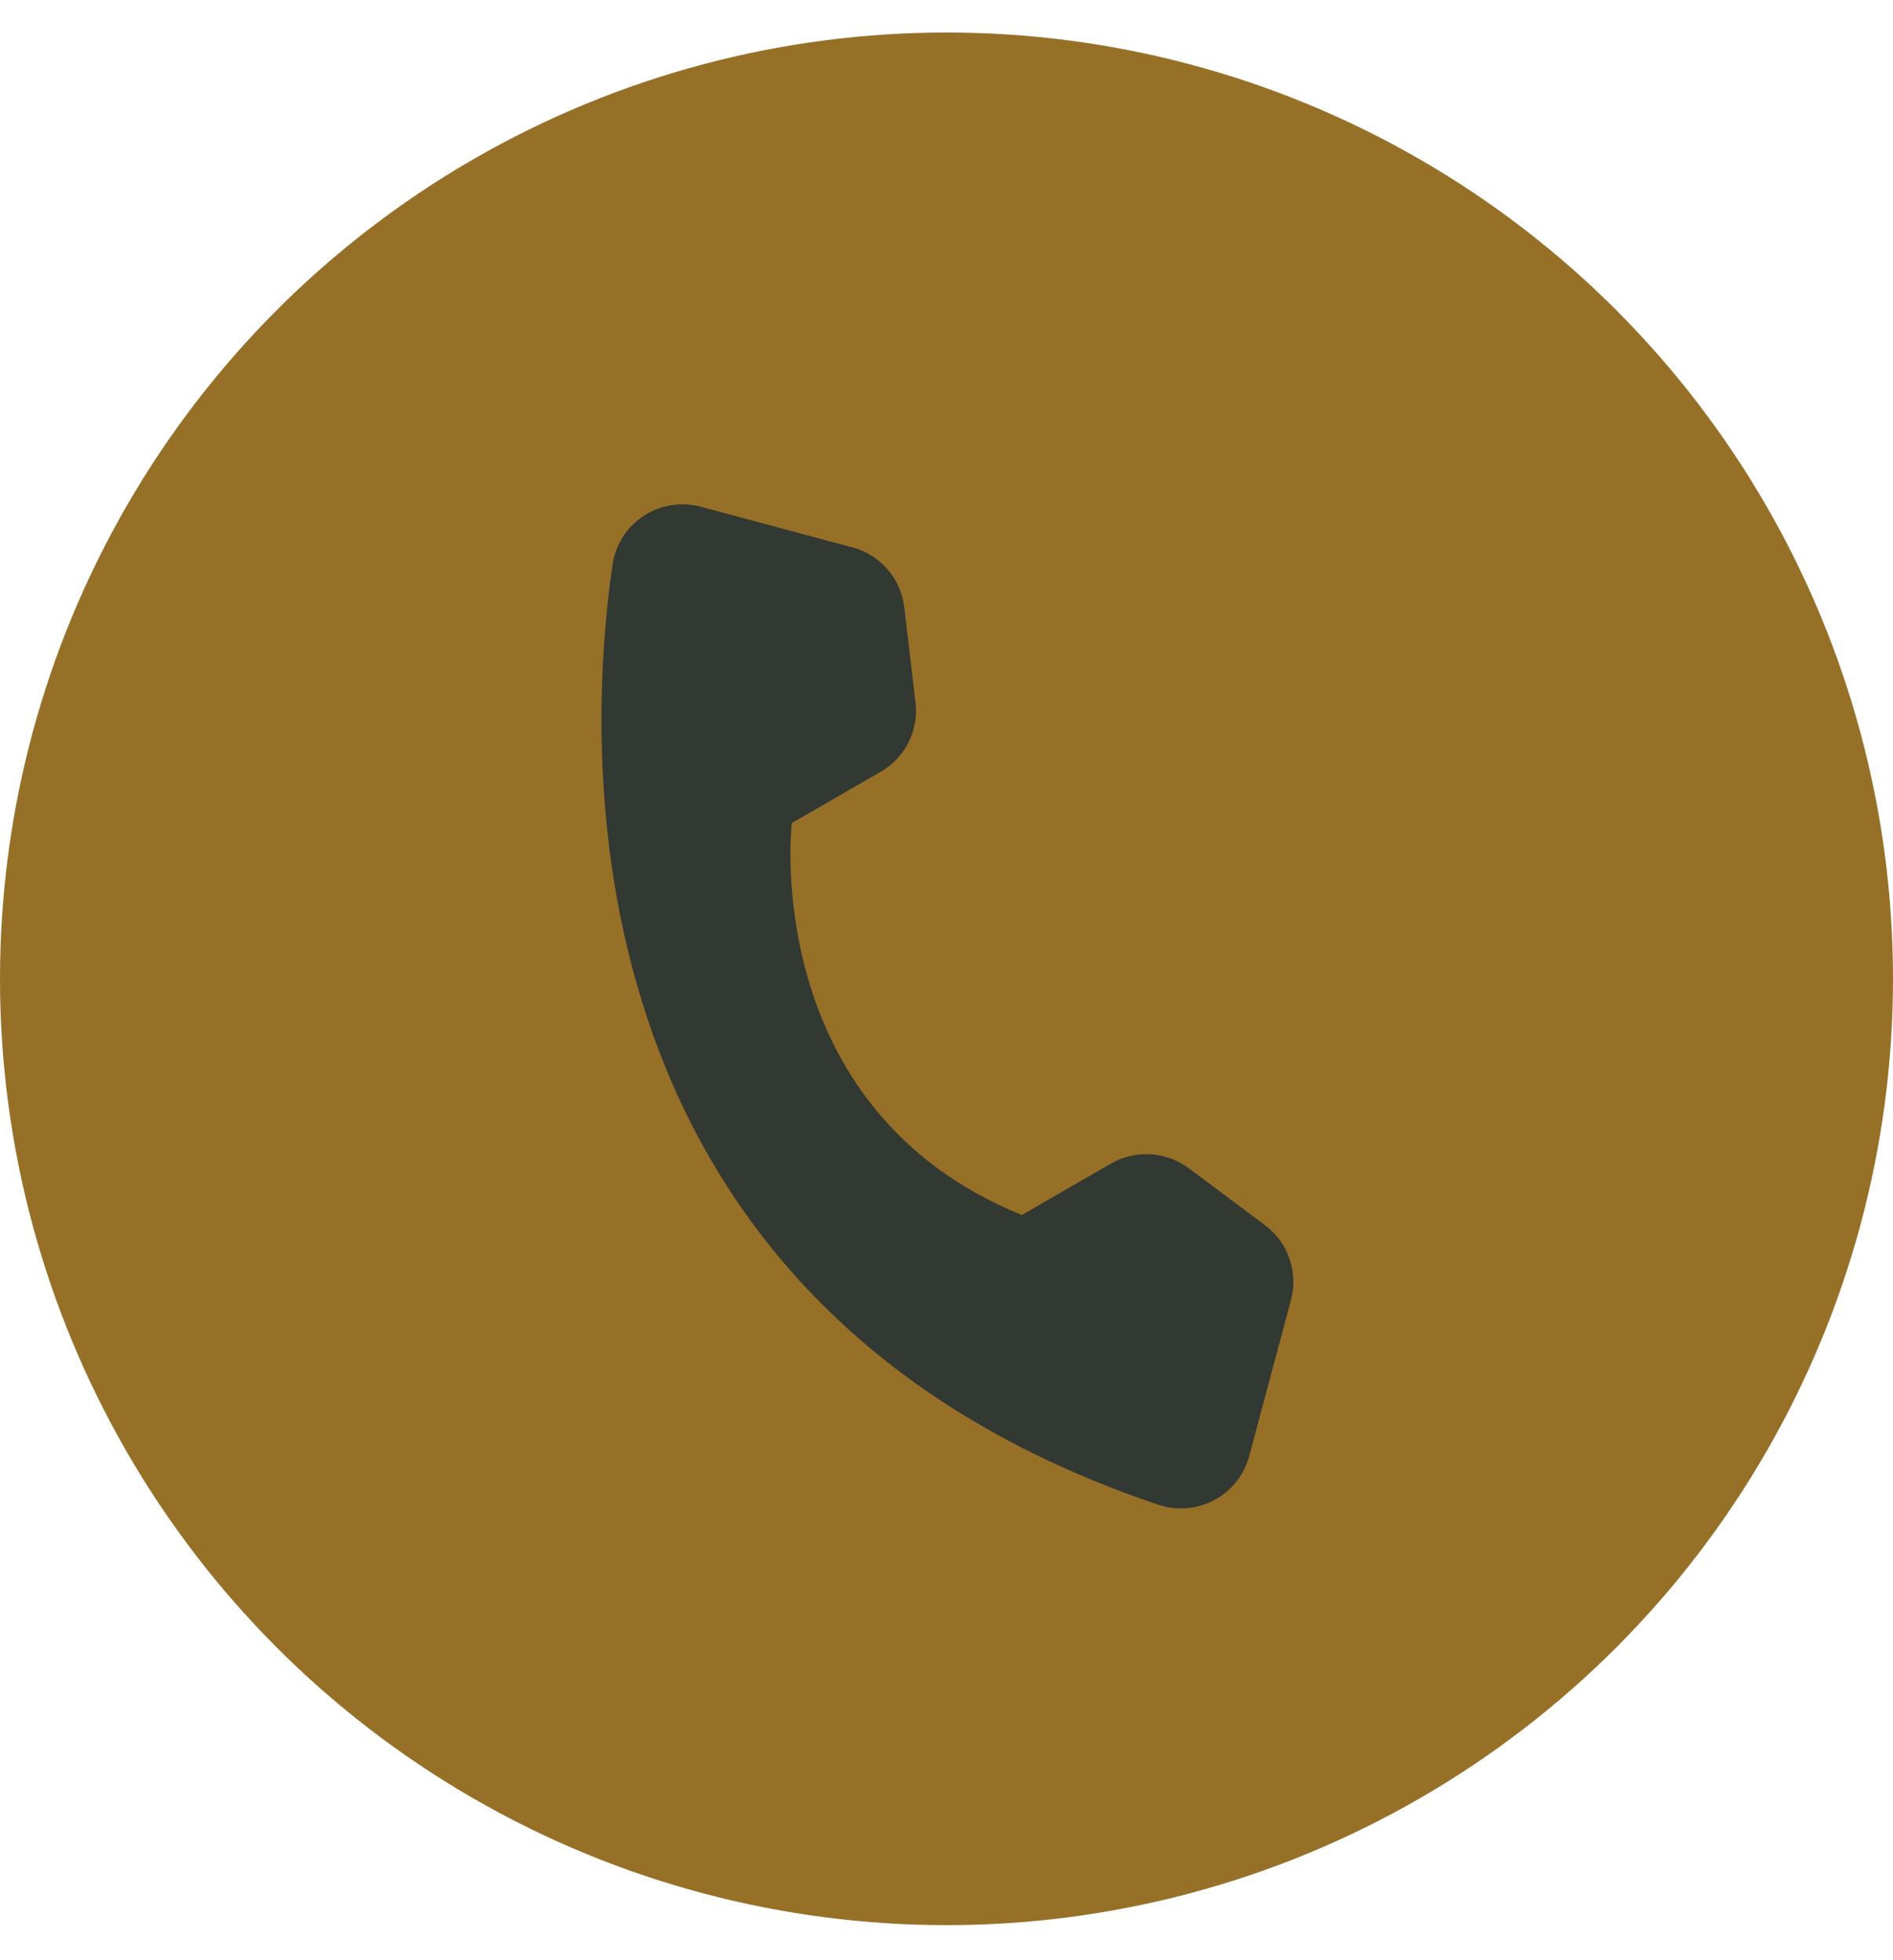 <svg width="28" height="29" viewBox="0 0 28 29" fill="none" xmlns="http://www.w3.org/2000/svg">
<circle cx="14" cy="14.481" r="14" fill="#977028"/>
<g clip-path="url(#clip0_2690_135)">
<path d="M15.114 17.975L16.434 17.213C16.611 17.112 16.814 17.065 17.018 17.077C17.221 17.089 17.417 17.16 17.581 17.281L18.714 18.128C18.88 18.253 19.004 18.424 19.072 18.619C19.14 18.815 19.149 19.026 19.097 19.227L18.475 21.55C18.437 21.686 18.373 21.813 18.285 21.923C18.197 22.033 18.088 22.125 17.964 22.191C17.84 22.258 17.703 22.299 17.563 22.312C17.423 22.325 17.281 22.309 17.147 22.266C8.405 19.33 8.628 11.321 9.061 8.348C9.083 8.203 9.136 8.063 9.216 7.939C9.296 7.815 9.401 7.71 9.525 7.63C9.648 7.549 9.787 7.496 9.933 7.474C10.079 7.451 10.227 7.459 10.37 7.498L12.614 8.1C12.815 8.154 12.994 8.267 13.129 8.424C13.265 8.581 13.35 8.775 13.375 8.981L13.541 10.386C13.567 10.588 13.532 10.794 13.441 10.977C13.351 11.16 13.208 11.312 13.031 11.415L11.711 12.177C11.711 12.177 11.224 16.395 15.114 17.975Z" fill="#323832"/>
</g>
<defs>
<clipPath id="clip0_2690_135">
<rect width="15.397" height="15.397" fill="white" transform="translate(8.341 5.46) rotate(15)"/>
</clipPath>
</defs>
</svg>
